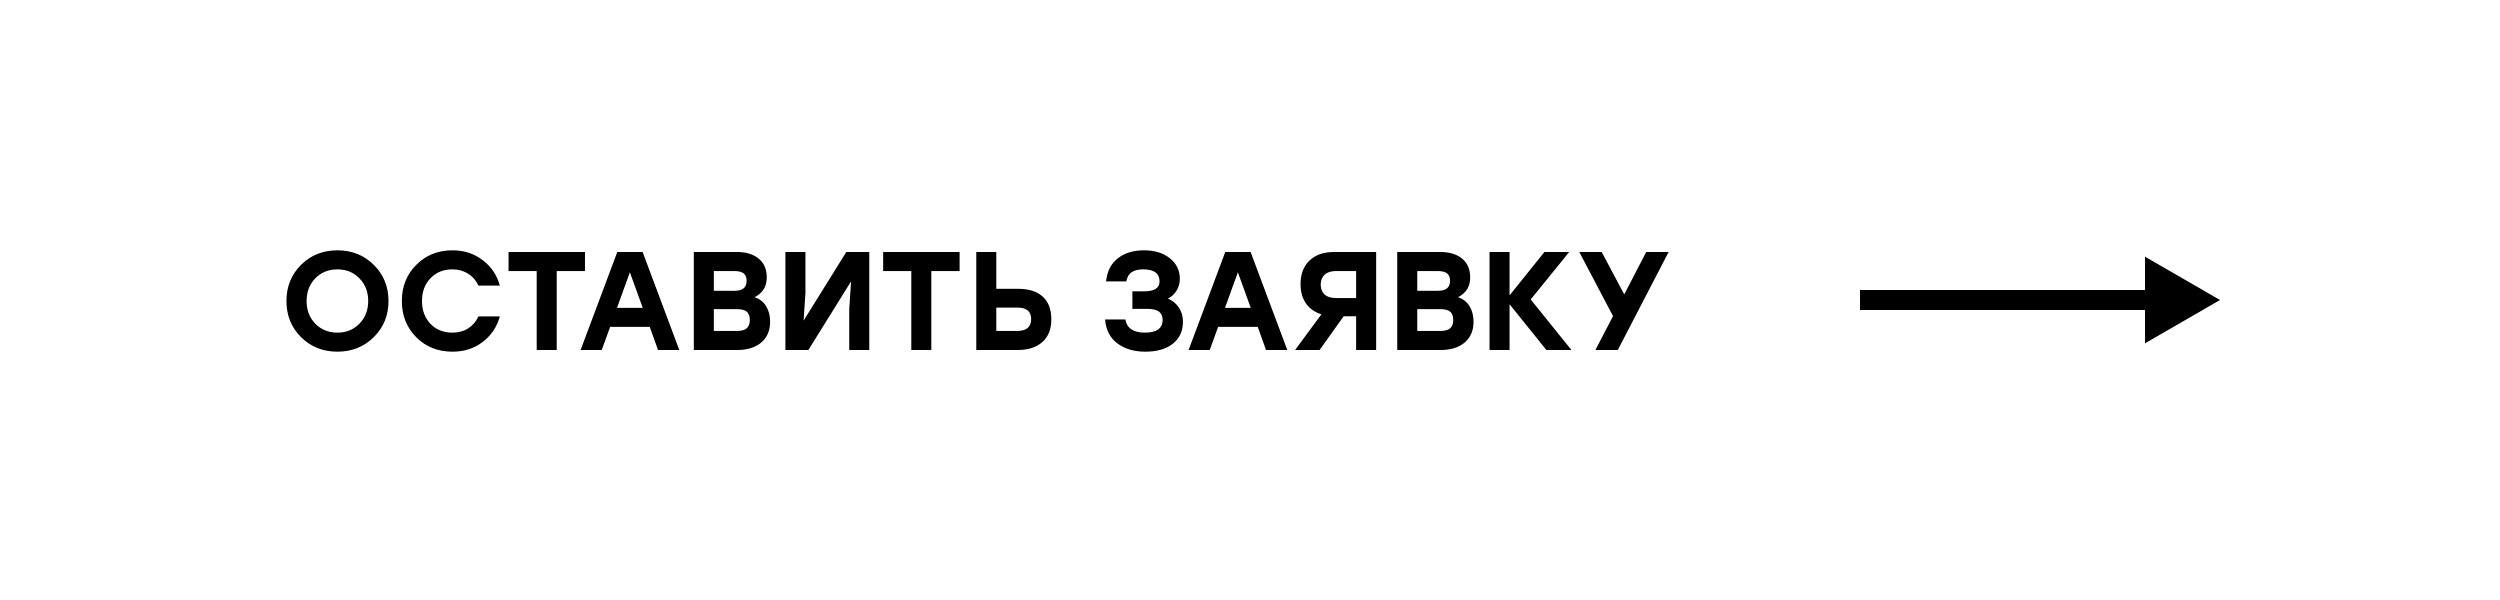 <?xml version="1.0" encoding="UTF-8"?> <svg xmlns="http://www.w3.org/2000/svg" width="250" height="60" viewBox="0 0 250 60" fill="none"> <rect width="250" height="60" fill="white"></rect> <path d="M30.1 26.488C31.08 25.517 32.293 25.032 33.74 25.032C35.187 25.032 36.4 25.517 37.38 26.488C38.36 27.459 38.85 28.663 38.85 30.1C38.85 31.537 38.36 32.741 37.38 33.712C36.4 34.683 35.187 35.168 33.74 35.168C32.293 35.168 31.08 34.683 30.1 33.712C29.129 32.741 28.644 31.537 28.644 30.1C28.644 28.663 29.129 27.459 30.1 26.488ZM35.938 27.832C35.359 27.235 34.627 26.936 33.74 26.936C32.853 26.936 32.116 27.235 31.528 27.832C30.949 28.429 30.66 29.185 30.66 30.1C30.66 31.015 30.949 31.771 31.528 32.368C32.116 32.965 32.853 33.264 33.74 33.264C34.627 33.264 35.359 32.965 35.938 32.368C36.526 31.771 36.82 31.015 36.82 30.1C36.82 29.185 36.526 28.429 35.938 27.832ZM45.252 35.168C43.796 35.168 42.588 34.687 41.626 33.726C40.665 32.755 40.184 31.547 40.184 30.1C40.184 28.653 40.665 27.449 41.626 26.488C42.588 25.517 43.796 25.032 45.252 25.032C46.41 25.032 47.413 25.359 48.262 26.012C49.121 26.656 49.695 27.505 49.984 28.56H47.842C47.609 28.047 47.264 27.65 46.806 27.37C46.358 27.081 45.836 26.936 45.238 26.936C44.342 26.936 43.61 27.235 43.04 27.832C42.48 28.42 42.2 29.176 42.2 30.1C42.2 31.024 42.48 31.785 43.04 32.382C43.61 32.97 44.342 33.264 45.238 33.264C45.836 33.264 46.358 33.124 46.806 32.844C47.264 32.555 47.609 32.153 47.842 31.64H49.984C49.695 32.695 49.121 33.549 48.262 34.202C47.413 34.846 46.41 35.168 45.252 35.168ZM58.499 25.2V27.104H55.671V35H53.669V27.104H50.855V25.2H58.499ZM65.802 35L64.976 32.69H61.014L60.174 35H58.06L61.728 25.2H64.262L67.93 35H65.802ZM61.7 30.786H64.276L62.988 27.23L61.7 30.786ZM75.458 29.722C75.972 29.89 76.359 30.193 76.62 30.632C76.882 31.061 77.012 31.575 77.012 32.172C77.012 33.059 76.714 33.754 76.116 34.258C75.528 34.753 74.726 35 73.708 35H69.382V25.2H73.68C74.604 25.2 75.332 25.419 75.864 25.858C76.406 26.297 76.676 26.927 76.676 27.748C76.676 28.653 76.27 29.311 75.458 29.722ZM74.66 28.084C74.66 27.729 74.558 27.477 74.352 27.328C74.156 27.179 73.844 27.104 73.414 27.104H71.384V29.078H73.47C74.264 29.078 74.66 28.747 74.66 28.084ZM73.666 33.096C74.152 33.096 74.492 33.003 74.688 32.816C74.884 32.629 74.982 32.359 74.982 32.004C74.982 31.631 74.884 31.355 74.688 31.178C74.492 31.001 74.147 30.912 73.652 30.912H71.384V33.096H73.666ZM84.631 25.2H86.927V35H84.925V30.898L85.107 28.14L80.837 35H78.541V25.2H80.543V29.302L80.361 32.06L84.631 25.2ZM95.96 25.2V27.104H93.132V35H91.13V27.104H88.316V25.2H95.96ZM101.814 28.882C102.888 28.882 103.709 29.143 104.278 29.666C104.848 30.189 105.132 30.945 105.132 31.934C105.132 32.914 104.834 33.67 104.236 34.202C103.648 34.734 102.827 35 101.772 35H97.629V25.2H99.63V28.882H101.814ZM101.702 33.096C102.645 33.096 103.116 32.699 103.116 31.906C103.116 31.141 102.659 30.758 101.744 30.758H99.63V33.096H101.702ZM116.795 29.862C117.261 30.058 117.625 30.357 117.887 30.758C118.157 31.159 118.293 31.631 118.293 32.172C118.293 33.105 117.957 33.838 117.285 34.37C116.613 34.902 115.698 35.168 114.541 35.168C113.411 35.168 112.478 34.893 111.741 34.342C111.003 33.791 110.593 32.993 110.509 31.948H112.539C112.688 32.825 113.341 33.264 114.499 33.264C115.675 33.264 116.263 32.835 116.263 31.976C116.263 31.621 116.141 31.351 115.899 31.164C115.656 30.977 115.241 30.884 114.653 30.884H113.239V29.134H114.401C115.437 29.134 115.955 28.807 115.955 28.154C115.955 27.342 115.413 26.936 114.331 26.936C113.836 26.936 113.449 27.029 113.169 27.216C112.898 27.393 112.716 27.701 112.623 28.14H110.607C110.709 27.132 111.101 26.362 111.783 25.83C112.464 25.298 113.337 25.032 114.401 25.032C115.465 25.032 116.328 25.298 116.991 25.83C117.653 26.362 117.985 27.048 117.985 27.888C117.985 28.308 117.877 28.695 117.663 29.05C117.448 29.405 117.159 29.675 116.795 29.862ZM126.601 35L125.775 32.69H121.813L120.973 35H118.859L122.527 25.2H125.061L128.729 35H126.601ZM122.499 30.786H125.075L123.787 27.23L122.499 30.786ZM133.401 25.2H137.615V35H135.613V31.626H134.367L131.959 35H129.509L132.141 31.43C131.479 31.225 130.965 30.865 130.601 30.352C130.237 29.829 130.055 29.181 130.055 28.406C130.055 27.417 130.349 26.637 130.937 26.068C131.525 25.489 132.347 25.2 133.401 25.2ZM133.611 29.806H135.613V27.104H133.611C133.107 27.104 132.725 27.225 132.463 27.468C132.202 27.711 132.071 28.042 132.071 28.462C132.071 28.882 132.202 29.213 132.463 29.456C132.725 29.689 133.107 29.806 133.611 29.806ZM145.8 29.722C146.313 29.89 146.701 30.193 146.962 30.632C147.223 31.061 147.354 31.575 147.354 32.172C147.354 33.059 147.055 33.754 146.458 34.258C145.87 34.753 145.067 35 144.05 35H139.724V25.2H144.022C144.946 25.2 145.674 25.419 146.206 25.858C146.747 26.297 147.018 26.927 147.018 27.748C147.018 28.653 146.612 29.311 145.8 29.722ZM145.002 28.084C145.002 27.729 144.899 27.477 144.694 27.328C144.498 27.179 144.185 27.104 143.756 27.104H141.726V29.078H143.812C144.605 29.078 145.002 28.747 145.002 28.084ZM144.008 33.096C144.493 33.096 144.834 33.003 145.03 32.816C145.226 32.629 145.324 32.359 145.324 32.004C145.324 31.631 145.226 31.355 145.03 31.178C144.834 31.001 144.489 30.912 143.994 30.912H141.726V33.096H144.008ZM157.143 35H154.637L150.955 30.422V35H148.953V25.2H150.955V29.54L154.441 25.2H156.919L153.069 29.946L157.143 35ZM166.861 25.2L161.779 35H159.539L161.303 31.612L157.929 25.2H160.169L162.423 29.442L164.621 25.2H166.861Z" fill="black"></path> <g clip-path="url(#clip0_2686_1167)"> <path d="M222 30L214.5 34.33V25.67L222 30Z" fill="black"></path> <path d="M186 30H216" stroke="black" stroke-width="2"></path> </g> <defs> <clipPath id="clip0_2686_1167"> <rect width="36" height="10" fill="white" transform="translate(186 25)"></rect> </clipPath> </defs> </svg> 